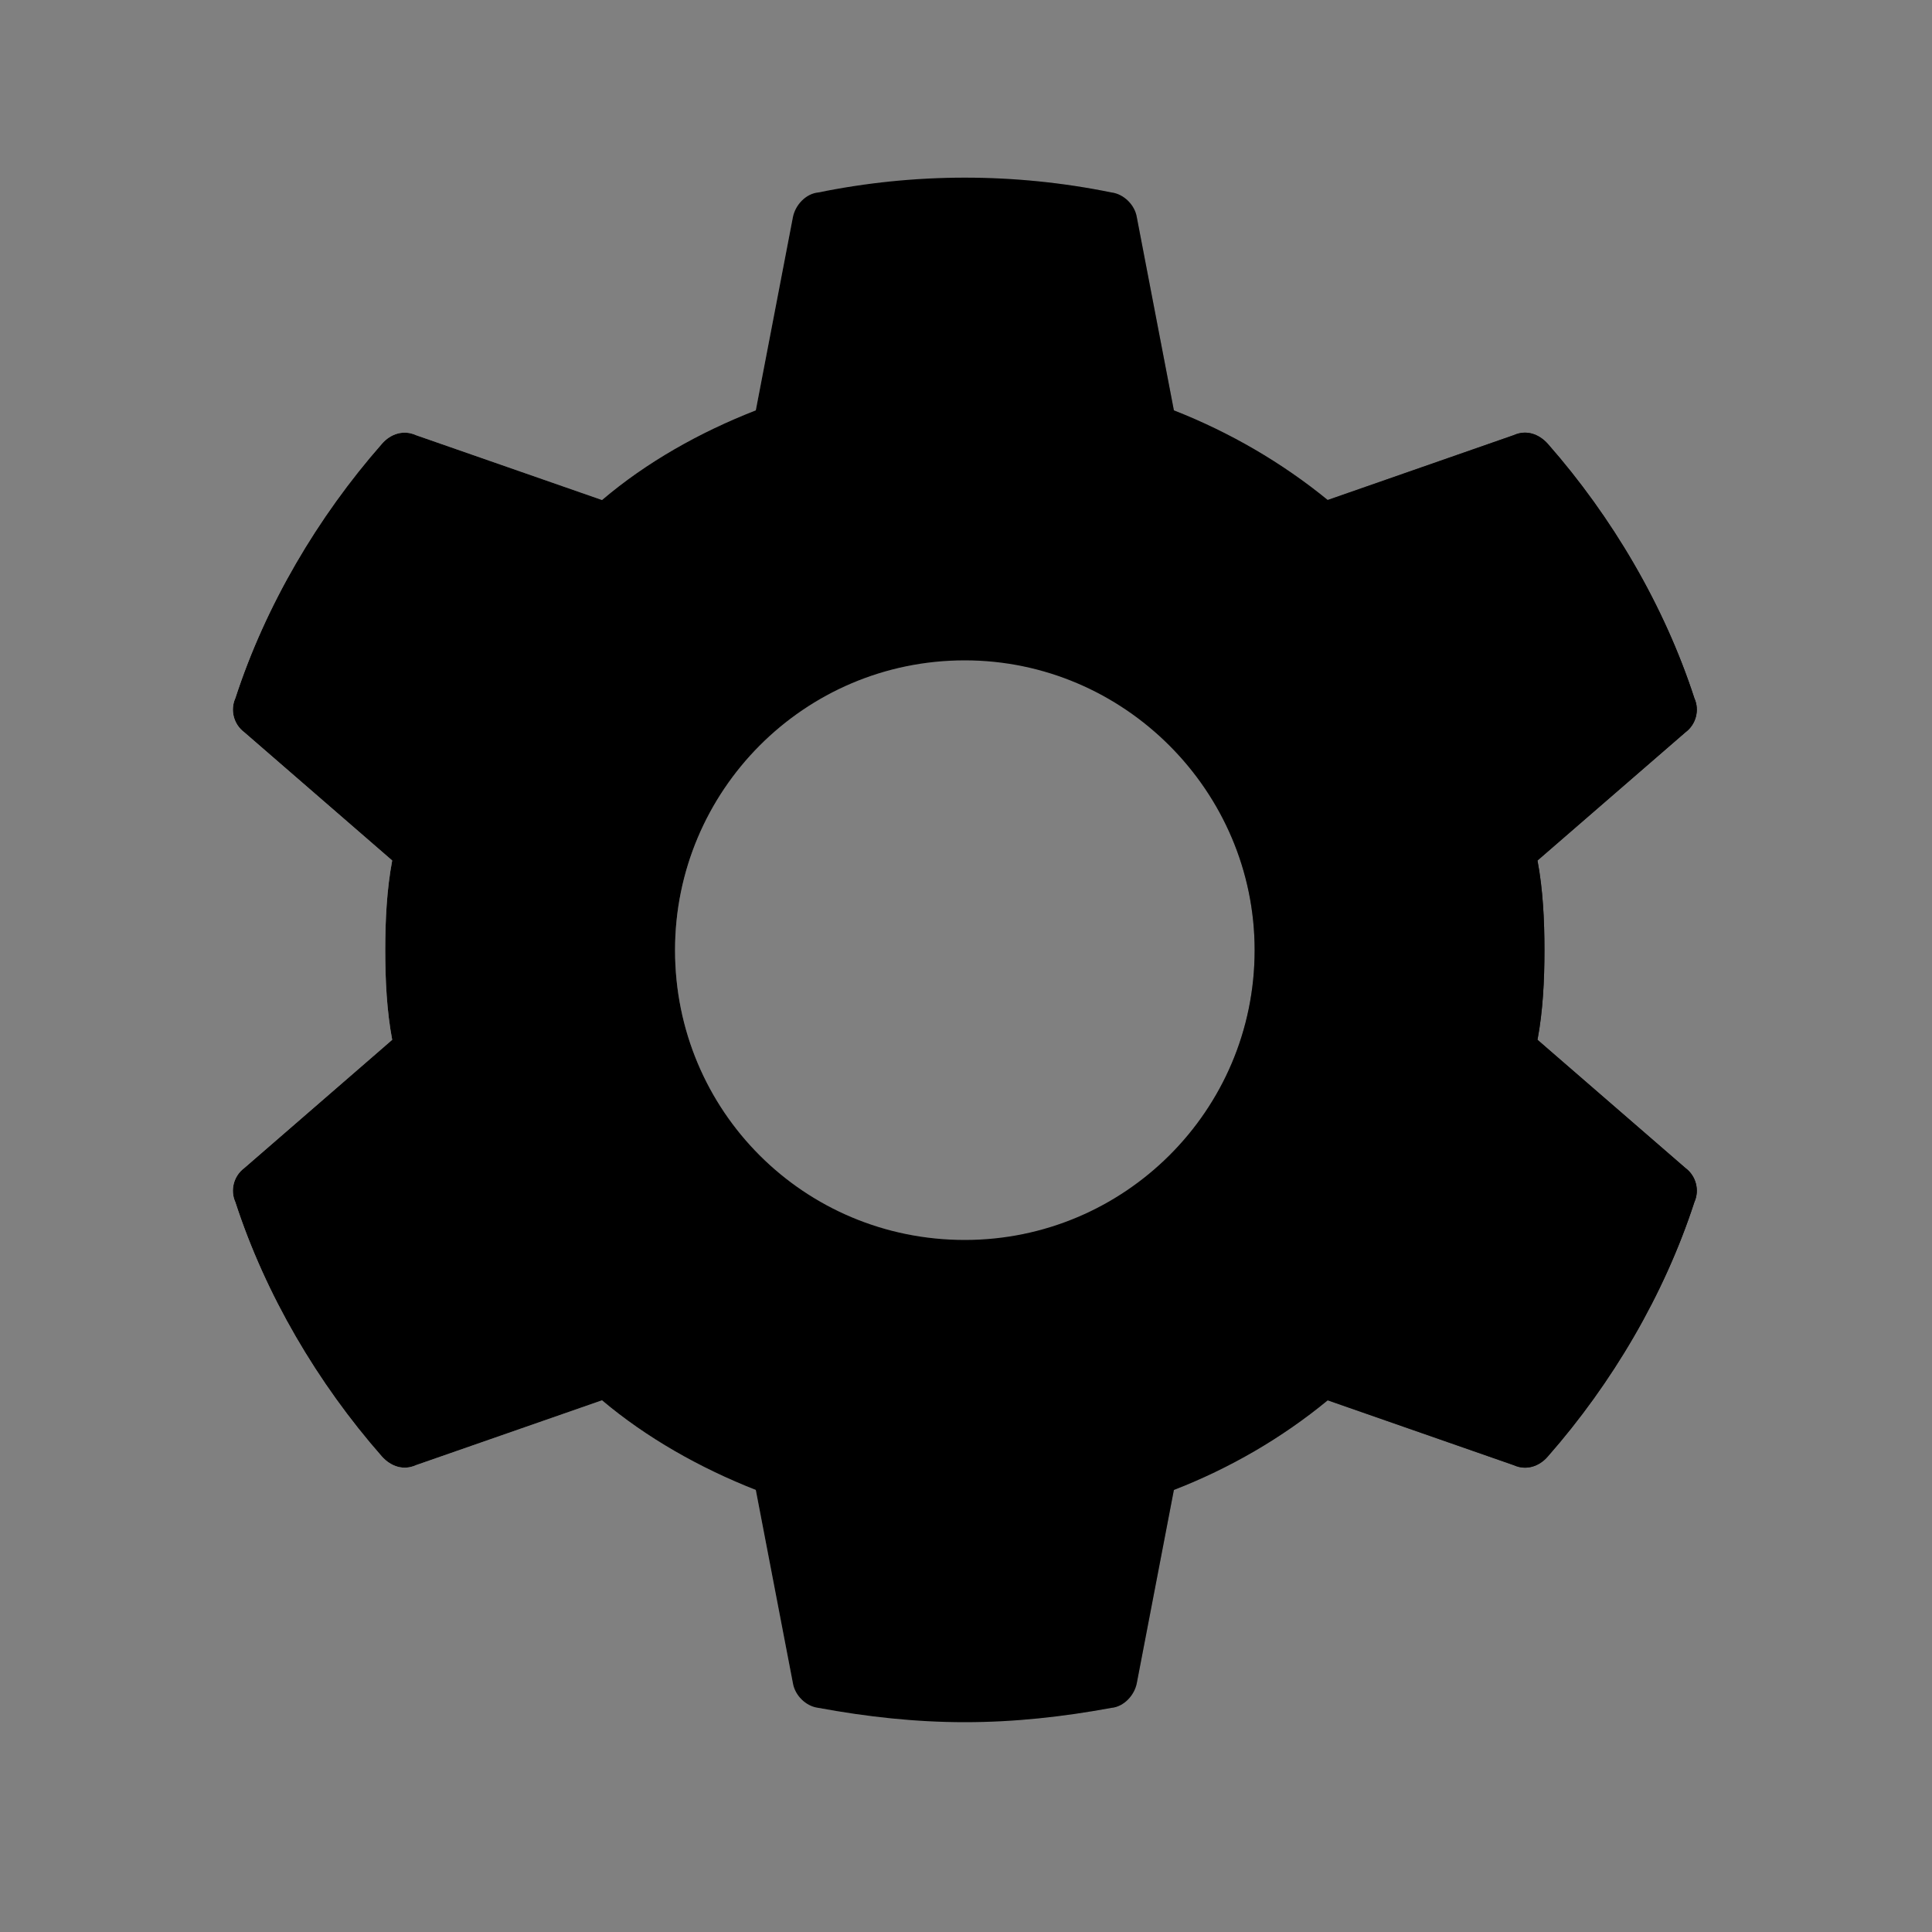 <?xml version="1.0" encoding="utf-8"?>
<!-- Generator: Adobe Illustrator 18.1.1, SVG Export Plug-In . SVG Version: 6.00 Build 0)  -->
<svg version="1.1" id="Ebene_1" xmlns="http://www.w3.org/2000/svg" xmlns:xlink="http://www.w3.org/1999/xlink" x="0px" y="0px"
	 viewBox="0 0 500 500" enable-background="new 0 0 500 500" xml:space="preserve">
<rect x="0" y="0" width="500" height="500" fill="#808080" stroke="none"/>
<g>
	<g>
		<linearGradient id="SVGID_1_" gradientUnits="userSpaceOnUse" x1="60.186" y1="245.818" x2="439.148" y2="245.818">
			<stop  offset="0" style="stop-color:#FFFFFF"/>
			<stop  offset="1" style="stop-color:#000000"/>
		</linearGradient>
		<path fill="url(#SVGID_1_)" d="M436.2,302.3c2.7,2,3.7,5.7,2.3,8.8c-7.8,24-21.3,46.9-37.9,65.8c-2.3,2.7-5.7,3.7-8.8,2.3
			l-48.2-16.8c-11.9,9.8-25.4,17.6-39.8,23.2l-9.6,50c-0.6,3.1-3.3,6.1-6.6,6.4c-12.5,2.3-25,3.7-37.9,3.7s-25.4-1.4-37.9-3.7
			c-3.3-0.4-6.1-3.3-6.6-6.4l-9.6-50c-14.5-5.7-28.3-13.5-39.8-23.2l-48.2,16.8c-3.1,1.4-6.4,0.4-8.8-2.3
			c-16.6-18.9-30.1-41.8-37.9-65.8c-1.4-3.1-0.4-6.8,2.3-8.8l38.3-33.2c-1.4-7.4-1.8-15.4-1.8-23.2s0.4-15.8,1.8-23.2l-38.3-33.2
			c-2.7-2-3.7-5.7-2.3-8.8c7.8-24,21.3-46.9,37.9-65.8c2.3-2.7,5.7-3.7,8.8-2.3l48.2,16.8c11.5-9.8,25.4-17.6,39.8-23.2l9.6-50
			c0.6-3.1,3.3-6.1,6.6-6.4c25-5.1,50.8-5.1,75.8,0c3.3,0.4,6.1,3.3,6.6,6.4l9.6,50c14.5,5.7,27.9,13.5,39.8,23.2l48.2-16.8
			c3.1-1.4,6.4-0.4,8.8,2.3c16.6,18.9,30.1,41.8,37.9,65.8c1.4,3.1,0.4,6.8-2.3,8.8l-38.3,33.2c1.4,7.4,1.8,15.4,1.8,23.2
			s-0.4,15.8-1.8,23.2L436.2,302.3z M324.7,245.9c0-41.2-33.8-75-75-75c-41.6,0-75,33.8-75,75c0,41.6,33.4,75,75,75
			C290.9,320.9,324.7,287.5,324.7,245.9z"/>
	</g>
	<g>
		<path d="M436.2,302.3c2.7,2,3.7,5.7,2.3,8.8c-7.8,24-21.3,46.9-37.9,65.8c-2.3,2.7-5.7,3.7-8.8,2.3l-48.2-16.8
			c-11.9,9.8-25.4,17.6-39.8,23.2l-9.6,50c-0.6,3.1-3.3,6.1-6.6,6.4c-12.5,2.3-25,3.7-37.9,3.7s-25.4-1.4-37.9-3.7
			c-3.3-0.4-6.1-3.3-6.6-6.4l-9.6-50c-14.5-5.7-28.3-13.5-39.8-23.2l-48.2,16.8c-3.1,1.4-6.4,0.4-8.8-2.3
			c-16.6-18.9-30.1-41.8-37.9-65.8c-1.4-3.1-0.4-6.8,2.3-8.8l38.3-33.2c-1.4-7.4-1.8-15.4-1.8-23.2s0.4-15.8,1.8-23.2l-38.3-33.2
			c-2.7-2-3.7-5.7-2.3-8.8c7.8-24,21.3-46.9,37.9-65.8c2.3-2.7,5.7-3.7,8.8-2.3l48.2,16.8c11.5-9.8,25.4-17.6,39.8-23.2l9.6-50
			c0.6-3.1,3.3-6.1,6.6-6.4c25-5.1,50.8-5.1,75.8,0c3.3,0.4,6.1,3.3,6.6,6.4l9.6,50c14.5,5.7,27.9,13.5,39.8,23.2l48.2-16.8
			c3.1-1.4,6.4-0.4,8.8,2.3c16.6,18.9,30.1,41.8,37.9,65.8c1.4,3.1,0.4,6.8-2.3,8.8l-38.3,33.2c1.4,7.4,1.8,15.4,1.8,23.2
			s-0.4,15.8-1.8,23.2L436.2,302.3z M324.7,245.9c0-41.2-33.8-75-75-75c-41.6,0-75,33.8-75,75c0,41.6,33.4,75,75,75
			C290.9,320.9,324.7,287.5,324.7,245.9z"/>
	</g>
</g>
</svg>
